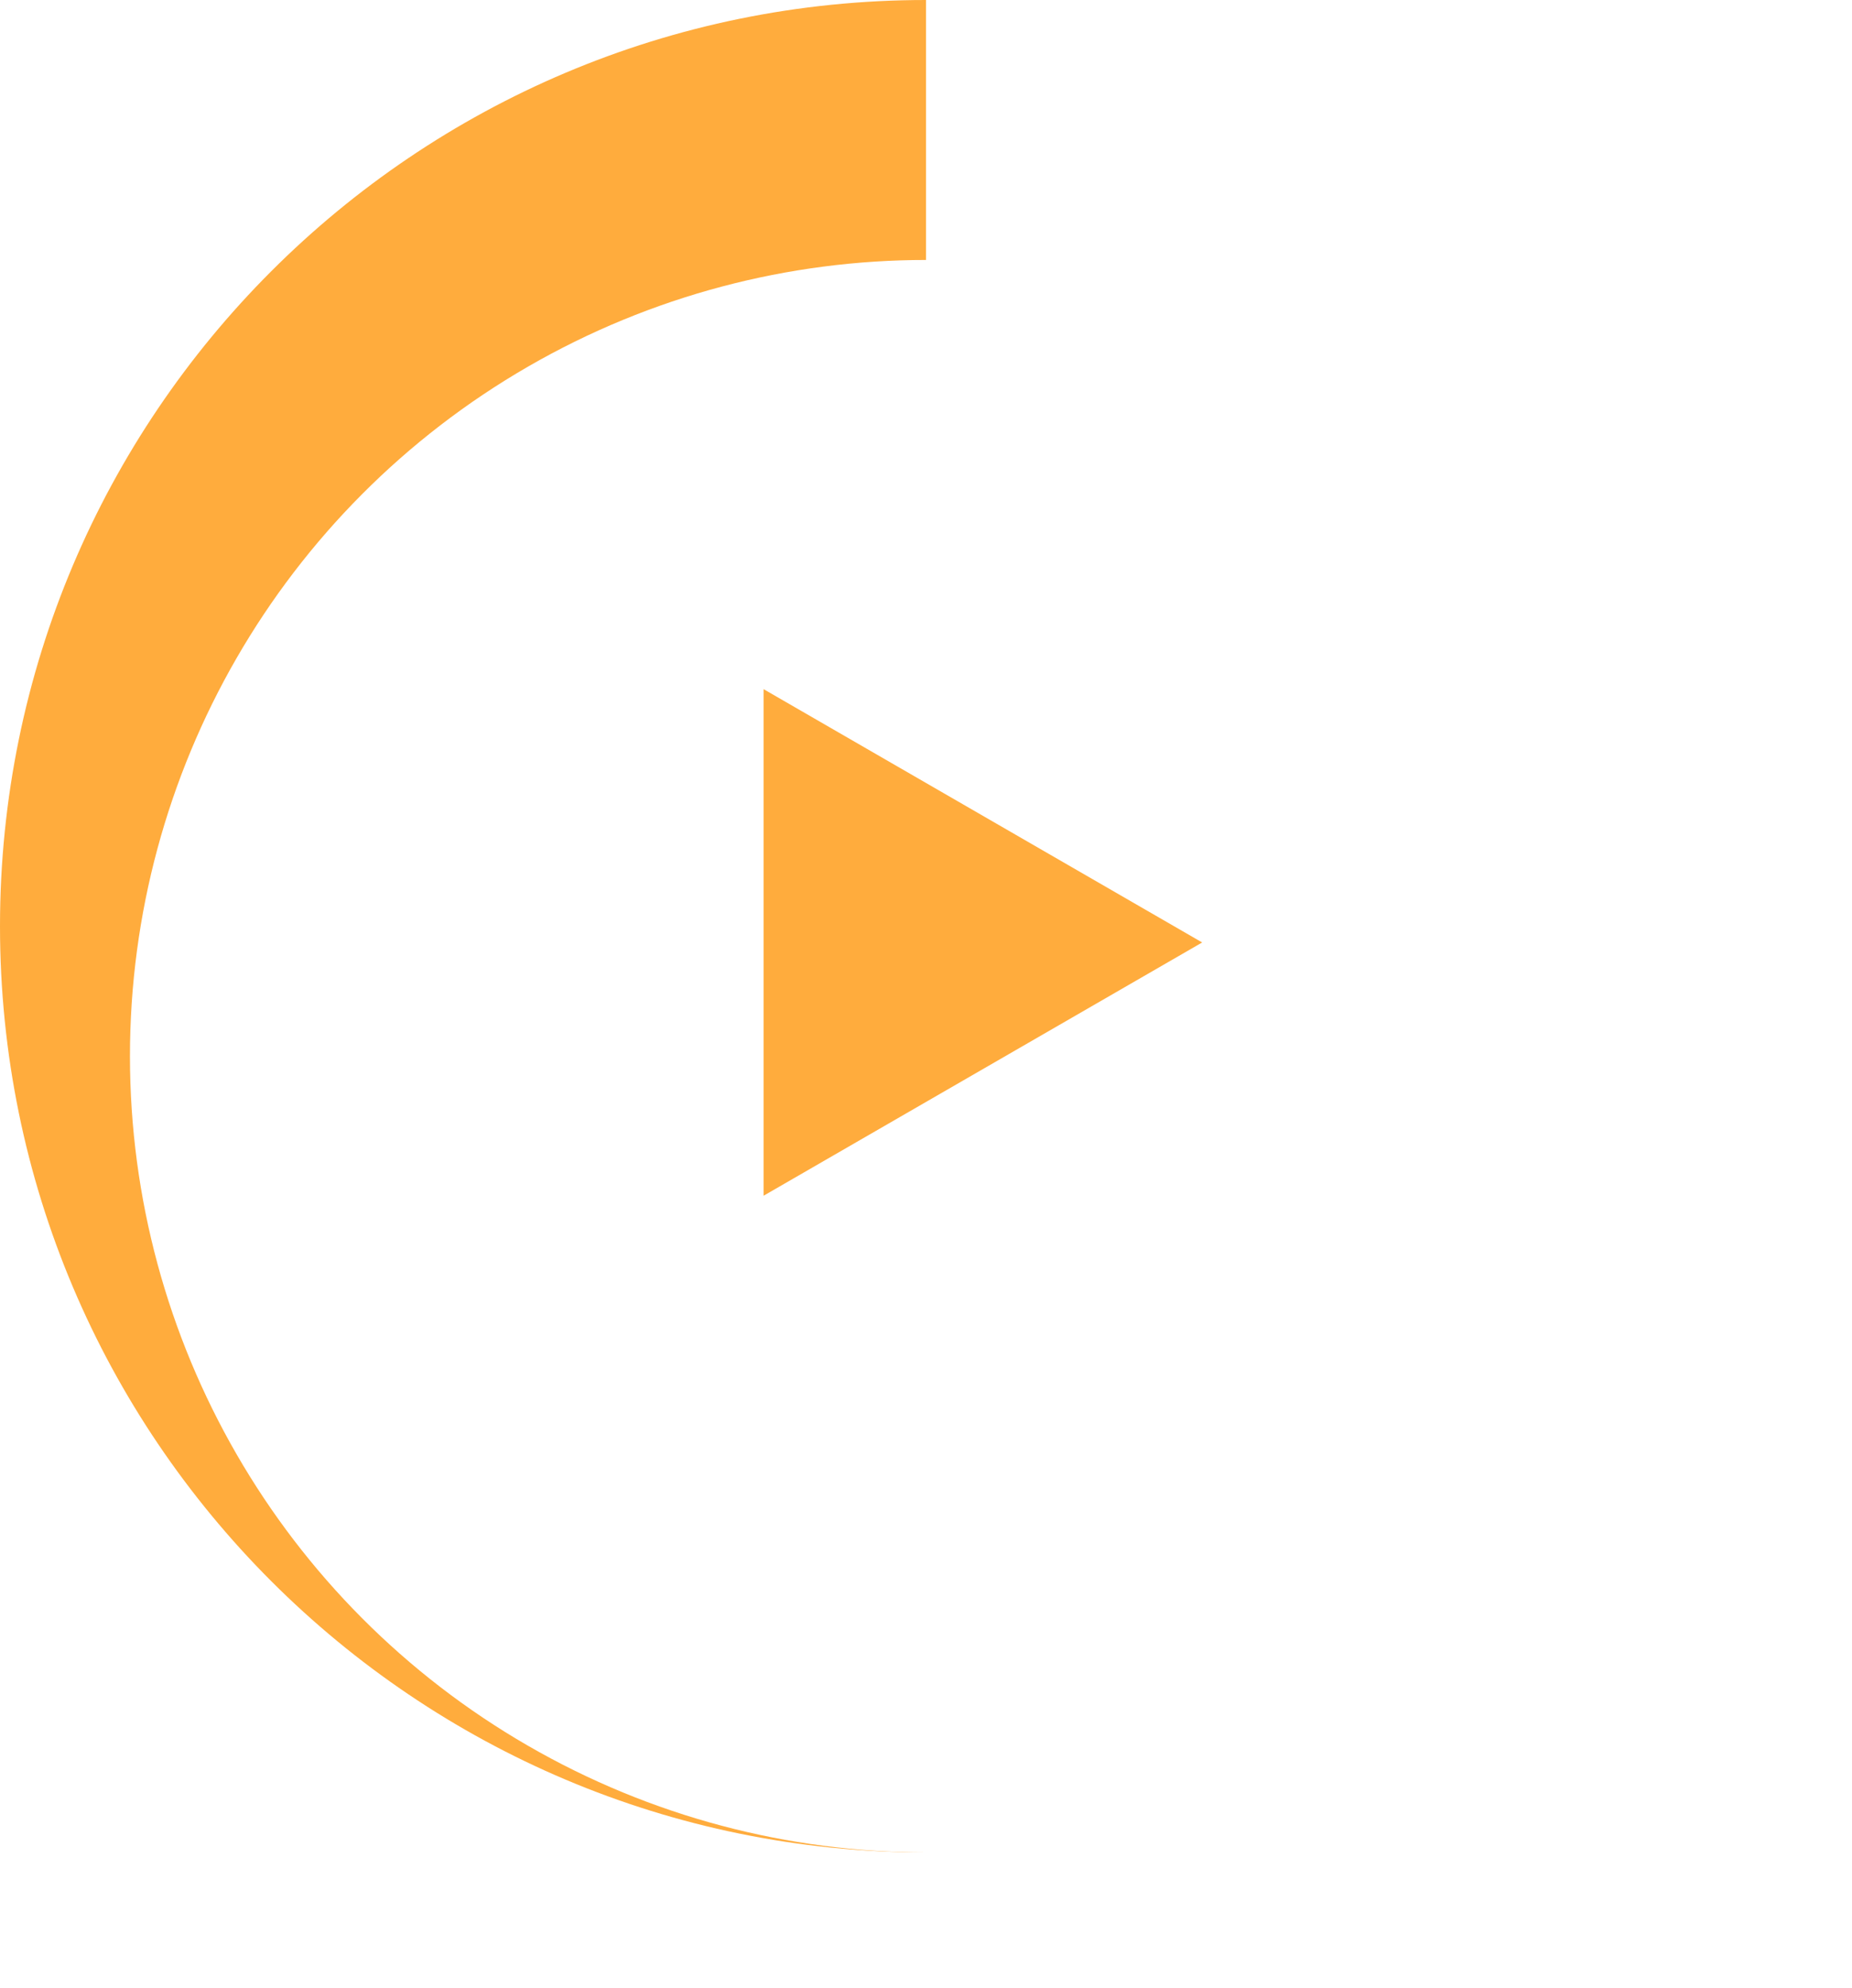 <svg width="41" height="44" viewBox="0 0 41 44" fill="none" xmlns="http://www.w3.org/2000/svg">
<path d="M0 20.5C0 31.822 9.178 41 20.5 41V0C9.178 0 0 9.178 0 20.5Z" fill="#FFAC3D"/>
<g filter="url(#filter0_d_7_1029)">
<circle cx="20.5" cy="20.5" r="17.623" fill="white"/>
</g>
<path d="M26.614 20.86L16.904 26.466L16.904 15.253L26.614 20.86Z" fill="#FFAC3D"/>
<defs>
<filter id="filter0_d_7_1029" x="4.29153e-06" y="2.877" width="41" height="41" filterUnits="userSpaceOnUse" color-interpolation-filters="sRGB">
<feFlood flood-opacity="0" result="BackgroundImageFix"/>
<feColorMatrix in="SourceAlpha" type="matrix" values="0 0 0 0 0 0 0 0 0 0 0 0 0 0 0 0 0 0 127 0" result="hardAlpha"/>
<feOffset dy="2.877"/>
<feGaussianBlur stdDeviation="1.439"/>
<feComposite in2="hardAlpha" operator="out"/>
<feColorMatrix type="matrix" values="0 0 0 0 0 0 0 0 0 0 0 0 0 0 0 0 0 0 0.15 0"/>
<feBlend mode="normal" in2="BackgroundImageFix" result="effect1_dropShadow_7_1029"/>
<feBlend mode="normal" in="SourceGraphic" in2="effect1_dropShadow_7_1029" result="shape"/>
</filter>
</defs>
</svg>
